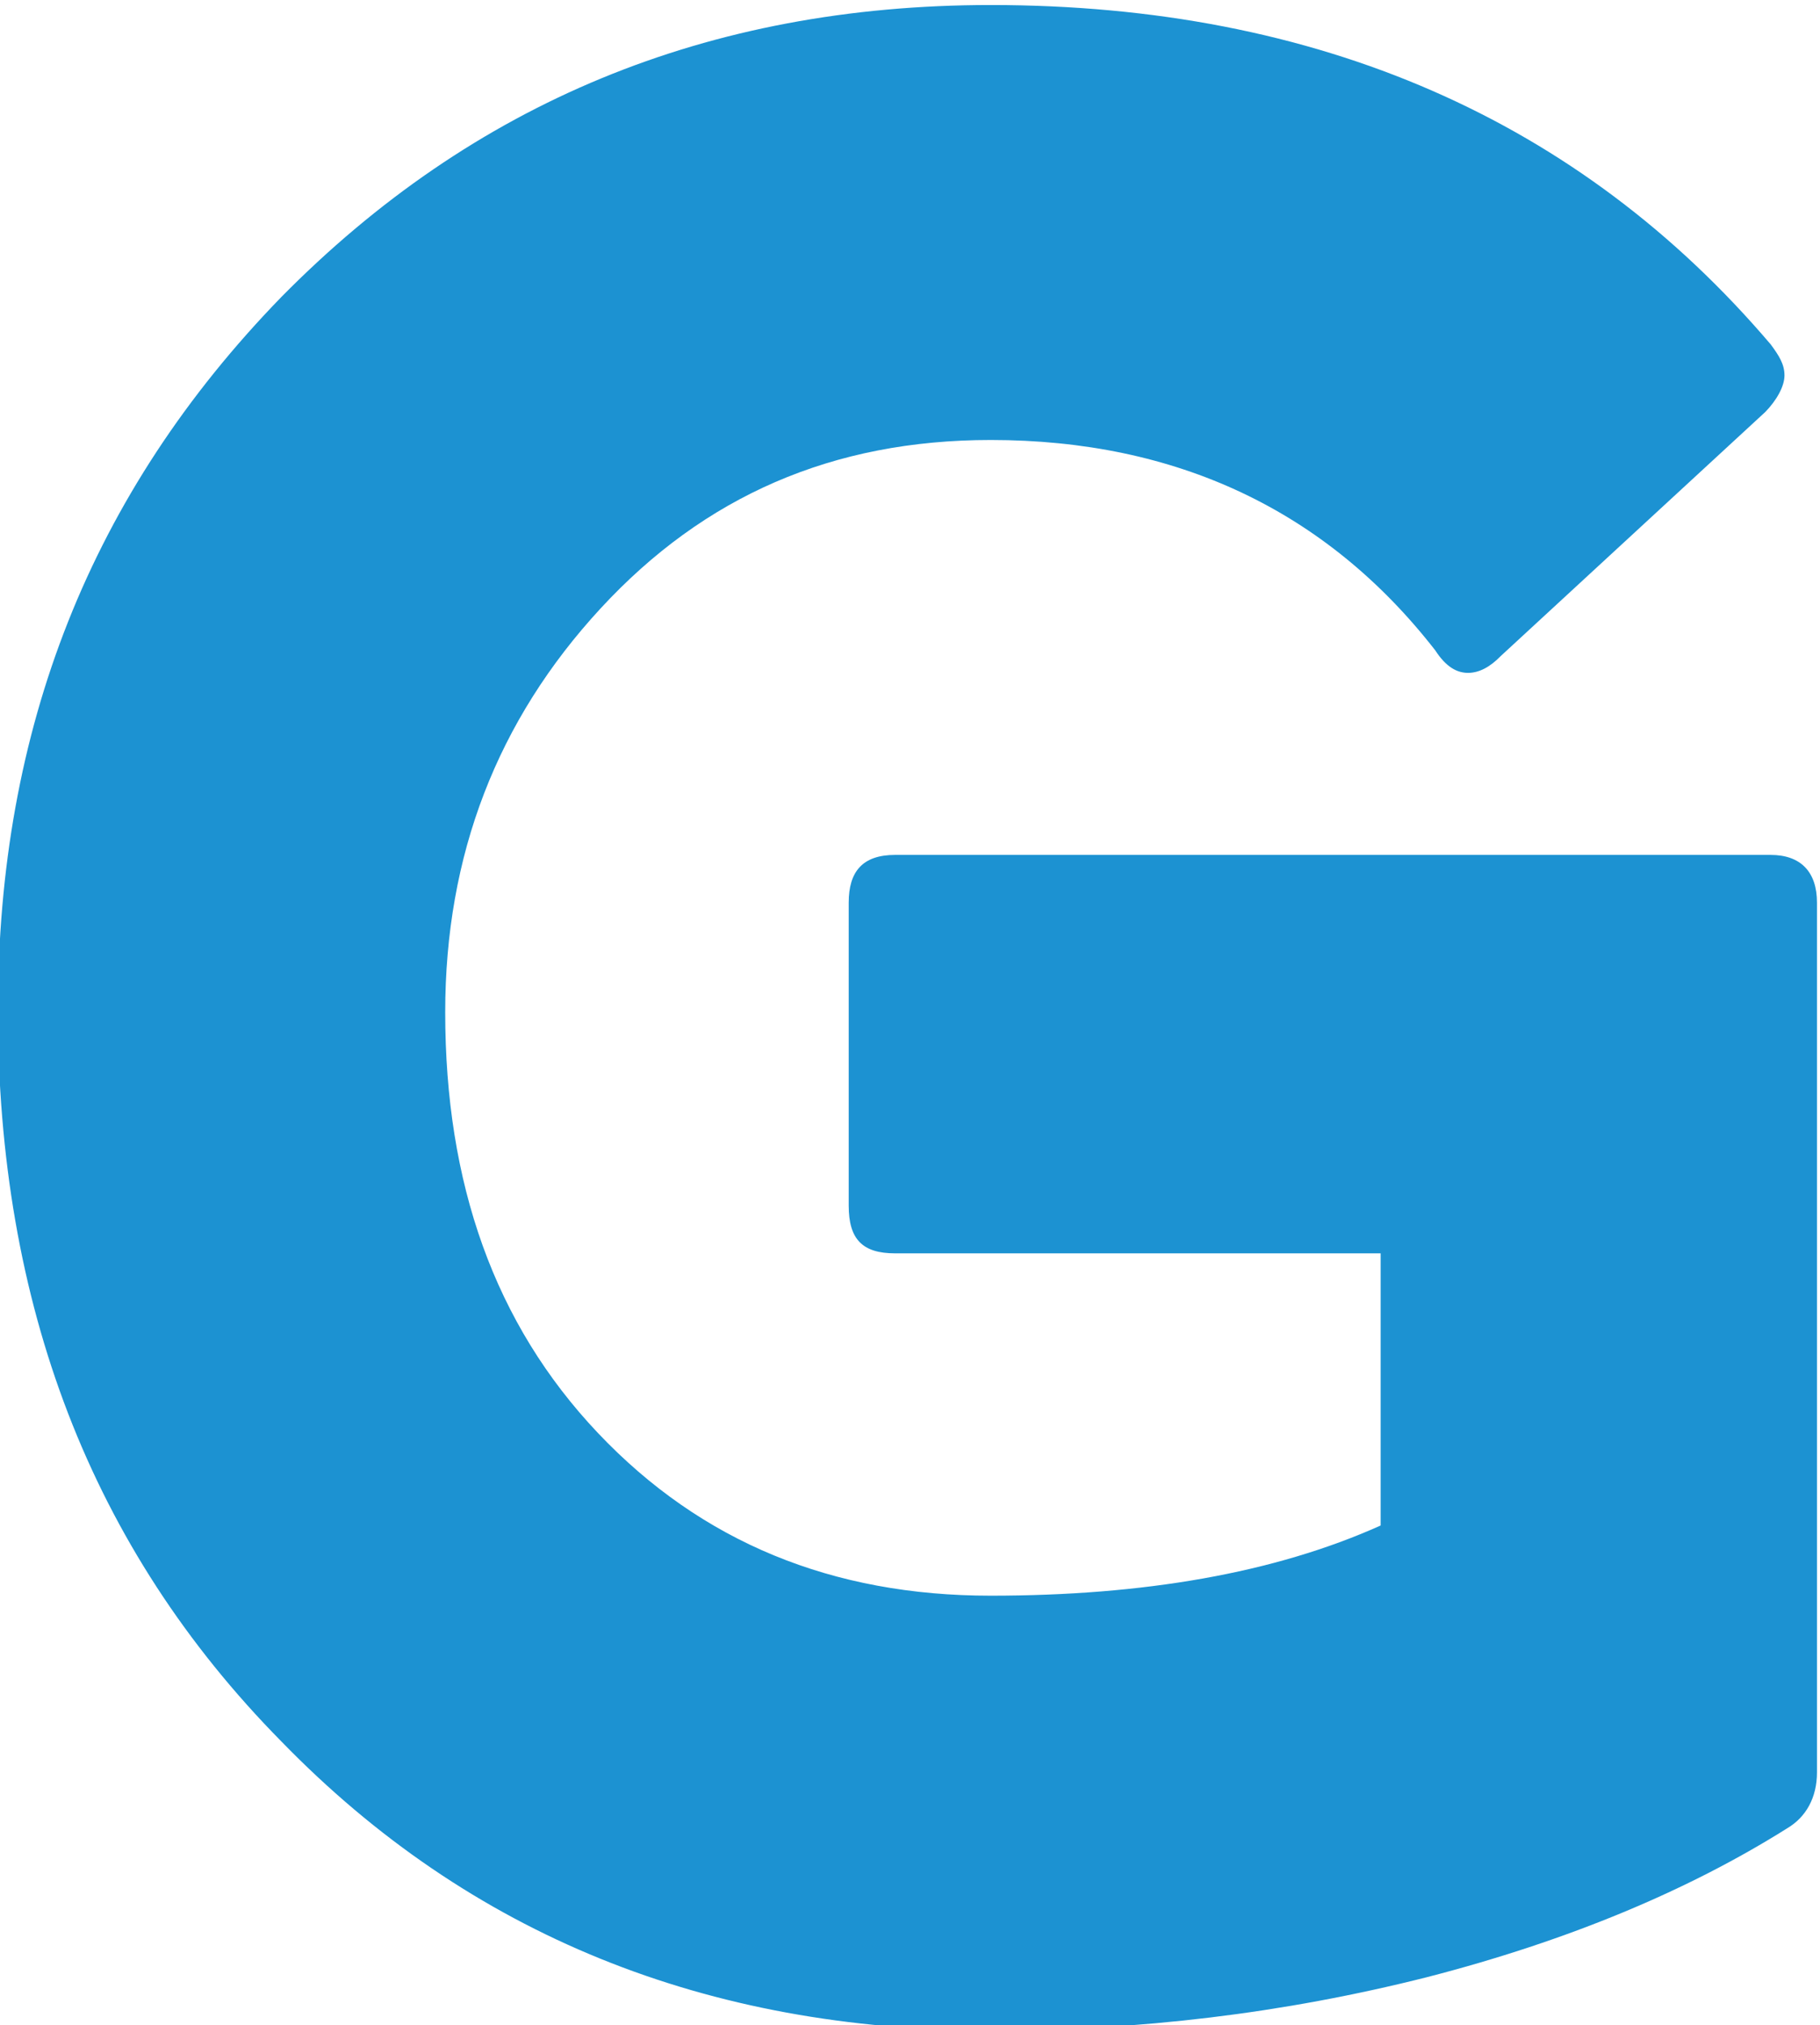 <svg xmlns:inkscape="http://www.inkscape.org/namespaces/inkscape" xmlns:sodipodi="http://sodipodi.sourceforge.net/DTD/sodipodi-0.dtd" xmlns="http://www.w3.org/2000/svg" xmlns:svg="http://www.w3.org/2000/svg" width="16.122mm" height="17.934mm" viewBox="0 0 16.122 17.934" id="svg5" xml:space="preserve" inkscape:version="1.2.2 (b0a8486541, 2022-12-01)" sodipodi:docname="gestu.svg"><defs id="defs2"></defs><g id="g5187" transform="translate(-39.036,-164.402)"><g aria-label="GESTU" transform="scale(0.986,1.014)" id="text63-3" style="font-weight:300;font-size:24.503px;font-family:'Rockford Sans';-inkscape-font-specification:'Rockford Sans Light';fill:#1c92d2;stroke-width:0.128"><path d="m 39.571,170.948 c 0,2.573 0.833,4.705 2.548,6.395 1.691,1.691 3.822,2.524 6.371,2.524 1.323,0 2.622,-0.147 3.92,-0.466 1.274,-0.319 2.352,-0.76 3.234,-1.299 0.172,-0.098 0.27,-0.27 0.27,-0.49 v -7.596 c 0,-0.27 -0.147,-0.417 -0.417,-0.417 h -7.865 c -0.294,0 -0.417,0.147 -0.417,0.417 v 2.646 c 0,0.294 0.123,0.417 0.417,0.417 h 4.362 v 2.377 c -0.956,0.417 -2.132,0.613 -3.504,0.613 -1.421,0 -2.597,-0.466 -3.528,-1.421 -0.931,-0.956 -1.372,-2.181 -1.372,-3.675 0,-1.372 0.466,-2.548 1.397,-3.528 0.931,-0.98 2.083,-1.47 3.504,-1.47 1.666,0 3.014,0.613 3.994,1.838 0.098,0.147 0.196,0.196 0.294,0.196 0.098,0 0.196,-0.049 0.294,-0.147 l 2.377,-2.132 c 0.098,-0.098 0.172,-0.221 0.172,-0.319 0,-0.098 -0.049,-0.172 -0.123,-0.27 -1.715,-1.96 -4.067,-2.965 -7.008,-2.965 -2.548,0 -4.656,0.858 -6.371,2.548 -1.715,1.715 -2.548,3.773 -2.548,6.224 z" style="font-weight:normal;font-family:'Rockford Sans Bold';-inkscape-font-specification:'Rockford Sans Bold, '" id="path4852" sodipodi:insensitive="true"></path><path d="m 81.618,179.867 c 2.058,0 3.7,-0.466 4.925,-1.421 1.201,-0.956 1.813,-2.377 1.813,-4.239 0,-1.666 -0.539,-2.916 -1.617,-3.724 -1.078,-0.809 -2.622,-1.323 -4.68,-1.544 -1.372,-0.123 -2.328,-0.319 -2.867,-0.588 -0.539,-0.27 -0.784,-0.686 -0.784,-1.225 0,-0.49 0.221,-0.882 0.711,-1.152 0.466,-0.27 1.127,-0.417 1.96,-0.417 1.617,0 2.916,0.539 3.847,1.593 0.196,0.221 0.392,0.221 0.588,0.025 l 2.083,-1.96 c 0.196,-0.172 0.196,-0.368 0.025,-0.588 -1.568,-1.617 -3.7,-2.45 -6.395,-2.45 -2.058,0 -3.651,0.466 -4.778,1.397 -1.127,0.931 -1.691,2.205 -1.691,3.773 0,3.014 2.083,4.778 6.297,5.293 1.372,0.172 2.303,0.392 2.842,0.662 0.539,0.294 0.809,0.735 0.809,1.348 0,1.225 -1.029,1.838 -3.087,1.838 -2.205,0 -3.749,-0.711 -4.656,-2.181 -0.196,-0.245 -0.392,-0.294 -0.588,-0.098 l -2.156,2.083 c -0.196,0.196 -0.196,0.392 -0.025,0.588 1.568,2.009 4.043,2.989 7.424,2.989 z" style="font-weight:normal;font-family:'Rockford Sans Bold';-inkscape-font-specification:'Rockford Sans Bold, '" id="path4856" sodipodi:insensitive="true"></path><path d="M 102.691,162.568 H 89.876 c -0.294,0 -0.417,0.147 -0.417,0.417 v 2.818 c 0,0.294 0.123,0.417 0.417,0.417 h 4.46 v 12.84 c 0,0.294 0.123,0.417 0.417,0.417 h 3.063 c 0.27,0 0.417,-0.123 0.417,-0.417 v -12.84 h 4.46 c 0.27,0 0.417,-0.123 0.417,-0.417 v -2.818 c 0,-0.27 -0.147,-0.417 -0.417,-0.417 z" style="font-weight:normal;font-family:'Rockford Sans Bold';-inkscape-font-specification:'Rockford Sans Bold, '" id="path4858" sodipodi:insensitive="true"></path><path d="m 105.141,171.438 c 0,2.548 0.686,4.607 2.107,6.126 1.421,1.544 3.283,2.303 5.636,2.303 2.303,0 4.19,-0.76 5.611,-2.303 1.421,-1.519 2.132,-3.577 2.132,-6.126 v -8.454 c 0,-0.27 -0.147,-0.417 -0.417,-0.417 h -3.087 c -0.294,0 -0.417,0.147 -0.417,0.417 v 8.405 c 0,1.495 -0.343,2.646 -1.029,3.455 -0.686,0.833 -1.617,1.225 -2.793,1.225 -1.176,0 -2.132,-0.392 -2.818,-1.225 -0.686,-0.809 -1.029,-1.96 -1.029,-3.455 v -8.405 c 0,-0.27 -0.147,-0.417 -0.417,-0.417 h -3.063 c -0.294,0 -0.417,0.147 -0.417,0.417 z" style="font-weight:normal;font-family:'Rockford Sans Bold';-inkscape-font-specification:'Rockford Sans Bold, ';display:inline" id="path4860" sodipodi:insensitive="true"></path></g><path d="m 59.492,179.059 c 0,0.294 0.123,0.417 0.417,0.417 h 11.859 c 0.27,0 0.417,-0.123 0.417,-0.417 v -2.818 c 0,-0.27 -0.147,-0.417 -0.417,-0.417 h -8.355 v -3.21 h 7.424 c 0.27,0 0.417,-0.123 0.417,-0.417 v -2.377 c 0,-0.27 -0.147,-0.417 -0.417,-0.417 h -7.424 v -3.185 h 8.355 c 0.27,0 0.417,-0.123 0.417,-0.417 v -2.818 c 0,-0.27 -0.147,-0.417 -0.417,-0.417 H 59.909 c -0.294,0 -0.417,0.147 -0.417,0.417 z m 14.138,-17.684" style="font-weight:normal;font-size:24.503px;font-family:'Rockford Sans Bold';-inkscape-font-specification:'Rockford Sans Bold, ';display:none;fill:#1c92d2;stroke-width:0.128" id="path4854" inkscape:label="E" transform="scale(0.986,1.014)" sodipodi:nodetypes="ssssssccssssccsssssss"></path><path d="m 59.492,179.059 c 0,0.294 0.123,0.417 0.417,0.417 h 11.859 c 0.27,0 0.417,-0.123 0.417,-0.417 v -2.818 c 0,-0.27 -0.147,-0.417 -0.417,-0.417 h -8.355 v -3.21 h 7.424 c 0.27,0 0.417,-0.123 0.417,-0.417 v -2.377 c 0,-0.27 -0.147,-0.417 -0.417,-0.417 h -7.424 c 2.031,0.129 10.899,0.044 -3.92,-0.003 z" style="font-weight:normal;font-size:24.503px;font-family:'Rockford Sans Bold';-inkscape-font-specification:'Rockford Sans Bold, ';display:inline;fill:#1c92d2;stroke-width:0.128" id="path5145" inkscape:label="E" transform="scale(0.986,1.014)" sodipodi:nodetypes="ssssssccssssccs"></path><path d="m 58.687,169.212 c 0,0 9.18,-0.027 5.973,-0.022 5.034,0.134 5.64,-0.025 6.548,0.051 v -4.059 c 0,-0.248 -0.145,-0.383 -0.411,-0.383 H 59.098 c -0.29,0 -0.411,0.135 -0.411,0.383 z" style="font-weight:normal;font-size:24.503px;font-family:'Rockford Sans Bold';-inkscape-font-specification:'Rockford Sans Bold, ';display:inline;fill:#004e92;fill-opacity:1;stroke-width:0.122" id="path5039" inkscape:label="E" sodipodi:nodetypes="cccssssc"></path></g></svg>